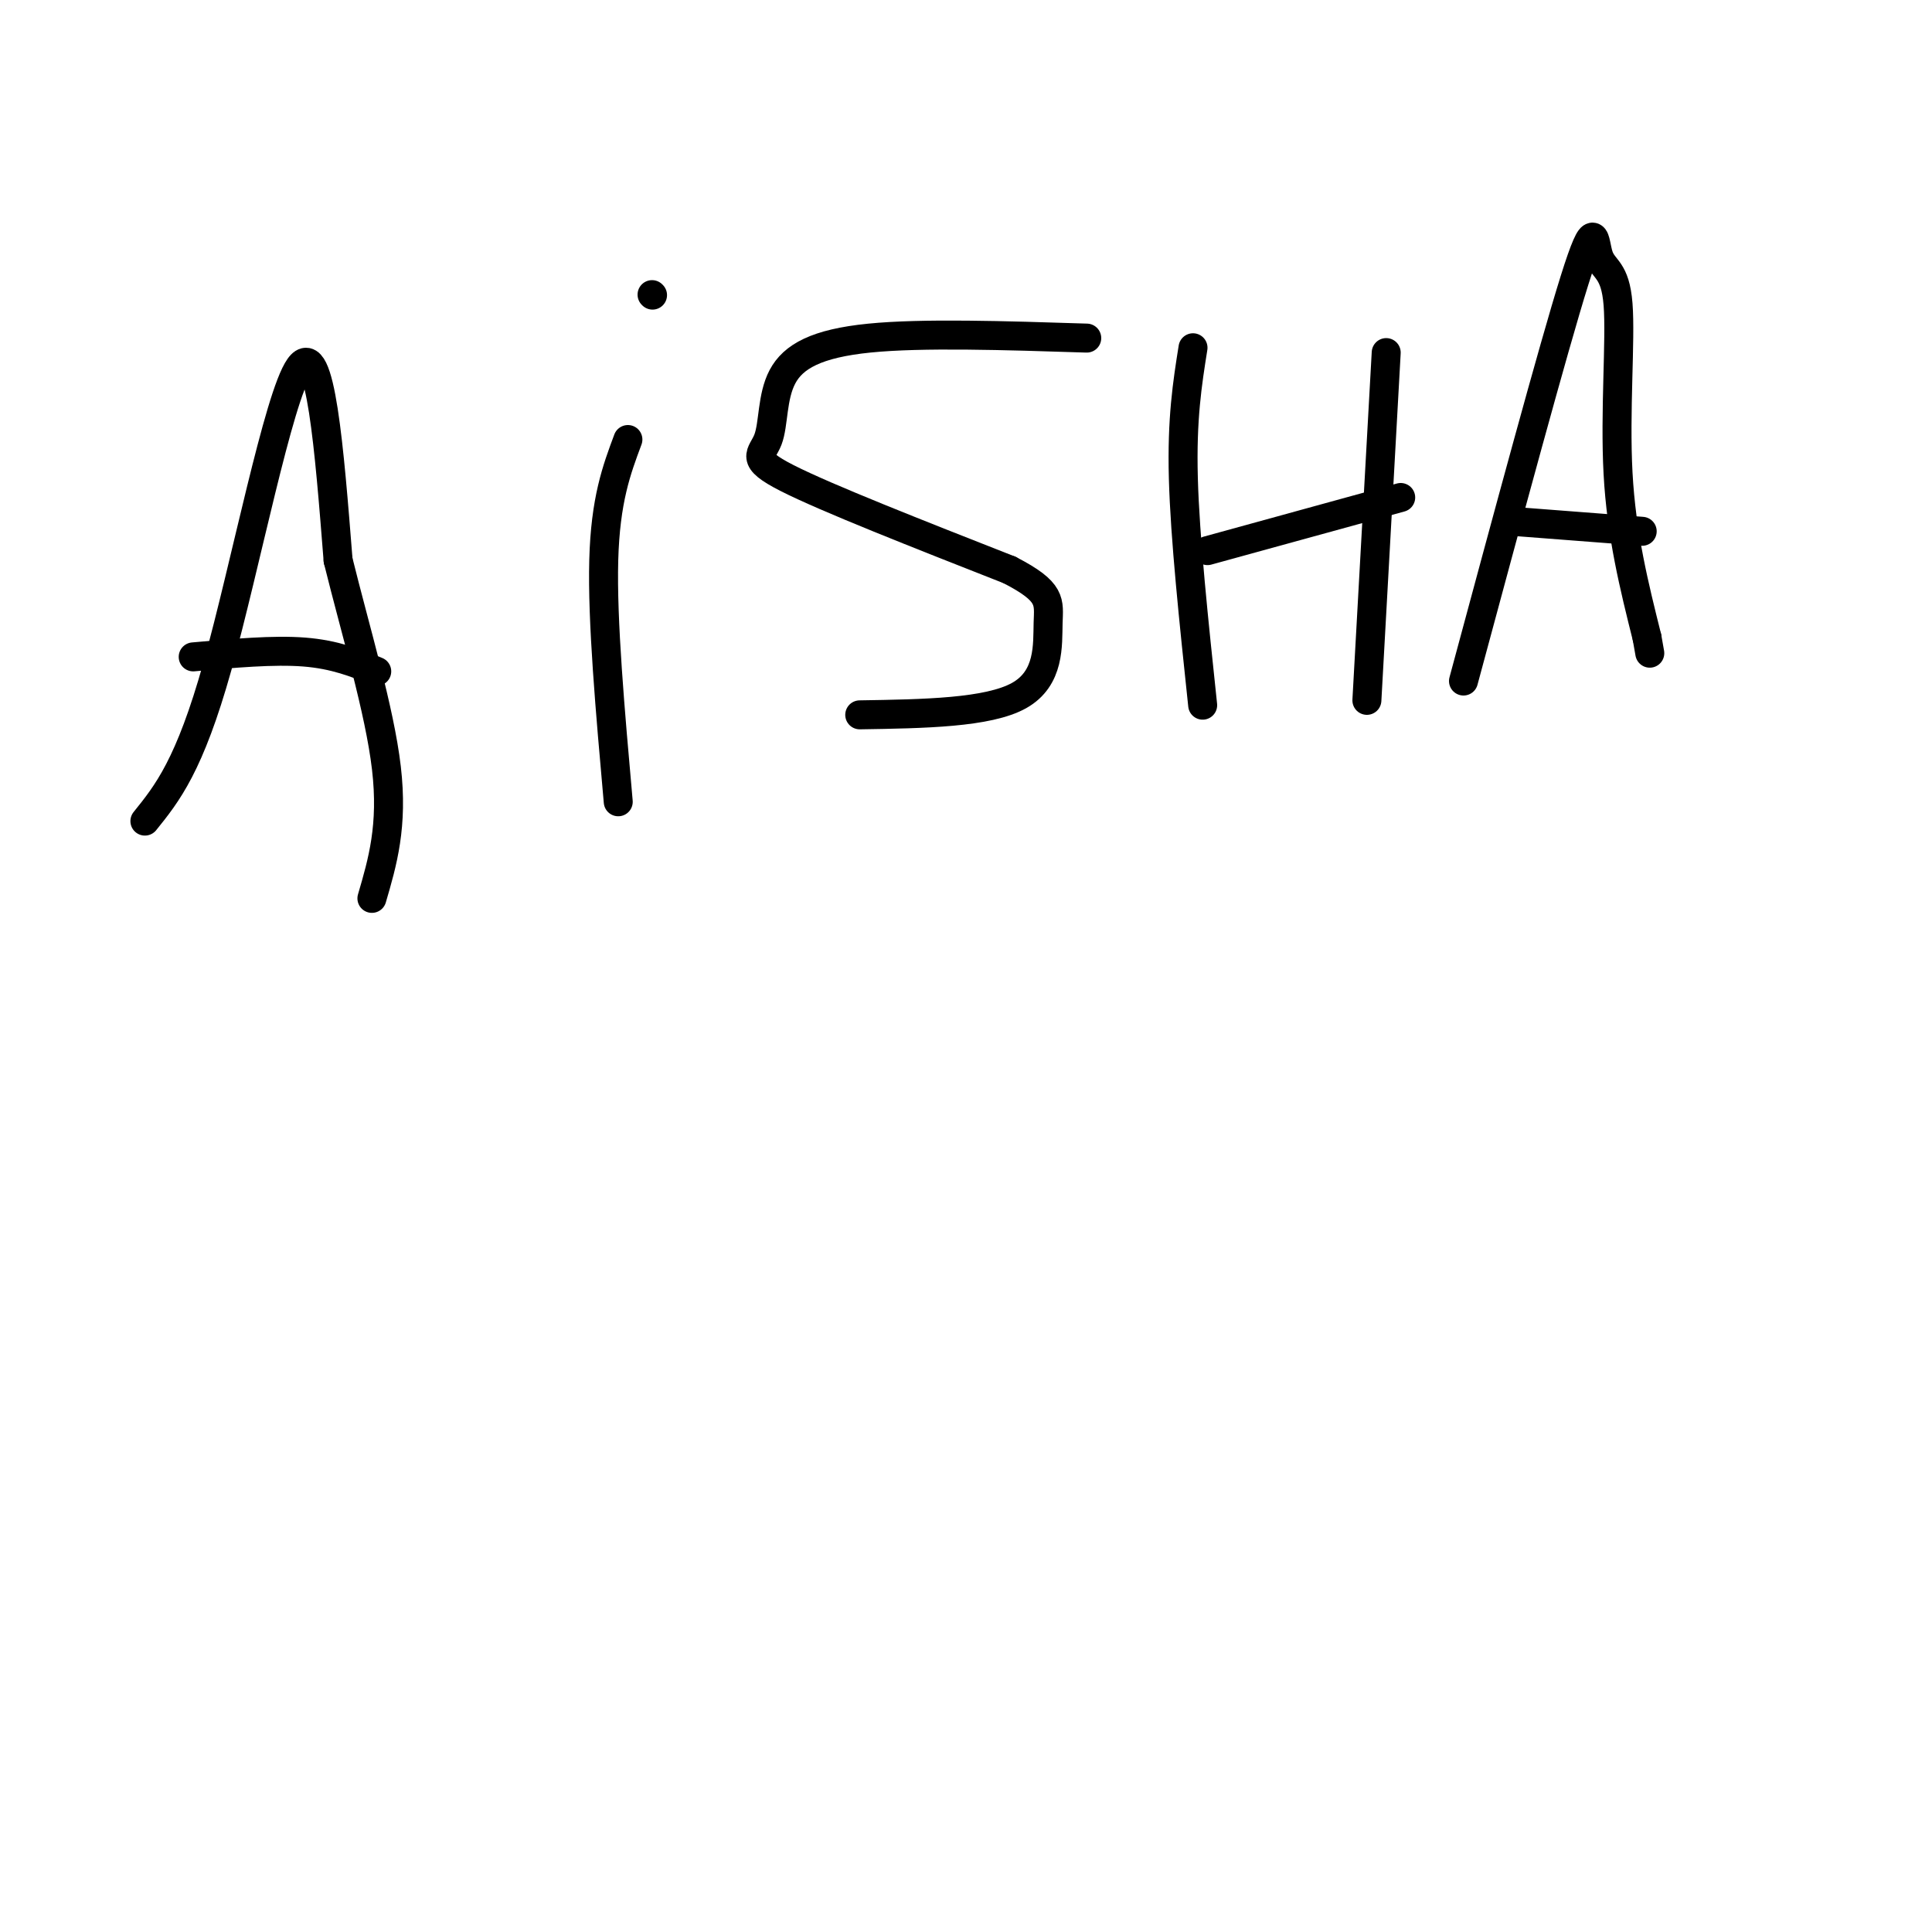 <svg viewBox='0 0 400 400' version='1.1' xmlns='http://www.w3.org/2000/svg' xmlns:xlink='http://www.w3.org/1999/xlink'><g fill='none' stroke='rgb(0,0,0)' stroke-width='6' stroke-linecap='round' stroke-linejoin='round'><path d='M30,170c4.622,-5.733 9.244,-11.467 15,-32c5.756,-20.533 12.644,-55.867 17,-62c4.356,-6.133 6.178,16.933 8,40'/><path d='M70,116c3.600,14.578 8.600,31.022 10,43c1.400,11.978 -0.800,19.489 -3,27'/><path d='M40,136c8.333,-0.750 16.667,-1.500 23,-1c6.333,0.500 10.667,2.250 15,4'/><path d='M130,91c-2.333,6.250 -4.667,12.500 -5,25c-0.333,12.500 1.333,31.250 3,50'/><path d='M135,61c0.000,0.000 0.100,0.100 0.1,0.1'/><path d='M225,70c-17.030,-0.545 -34.061,-1.091 -45,0c-10.939,1.091 -15.788,3.818 -18,8c-2.212,4.182 -1.788,9.818 -3,13c-1.212,3.182 -4.061,3.909 4,8c8.061,4.091 27.030,11.545 46,19'/><path d='M209,118c8.893,4.583 8.125,6.542 8,11c-0.125,4.458 0.393,11.417 -6,15c-6.393,3.583 -19.696,3.792 -33,4'/><path d='M247,72c-1.167,7.333 -2.333,14.667 -2,27c0.333,12.333 2.167,29.667 4,47'/><path d='M250,114c0.000,0.000 40.000,-11.000 40,-11'/><path d='M287,73c0.000,0.000 -4.000,72.000 -4,72'/><path d='M303,141c9.285,-34.435 18.571,-68.871 23,-83c4.429,-14.129 4.002,-7.952 5,-5c0.998,2.952 3.423,2.679 4,10c0.577,7.321 -0.692,22.234 0,35c0.692,12.766 3.346,23.383 6,34'/><path d='M341,132c1.000,5.667 0.500,2.833 0,0'/><path d='M314,108c0.000,0.000 26.000,2.000 26,2'/></g>
</svg>